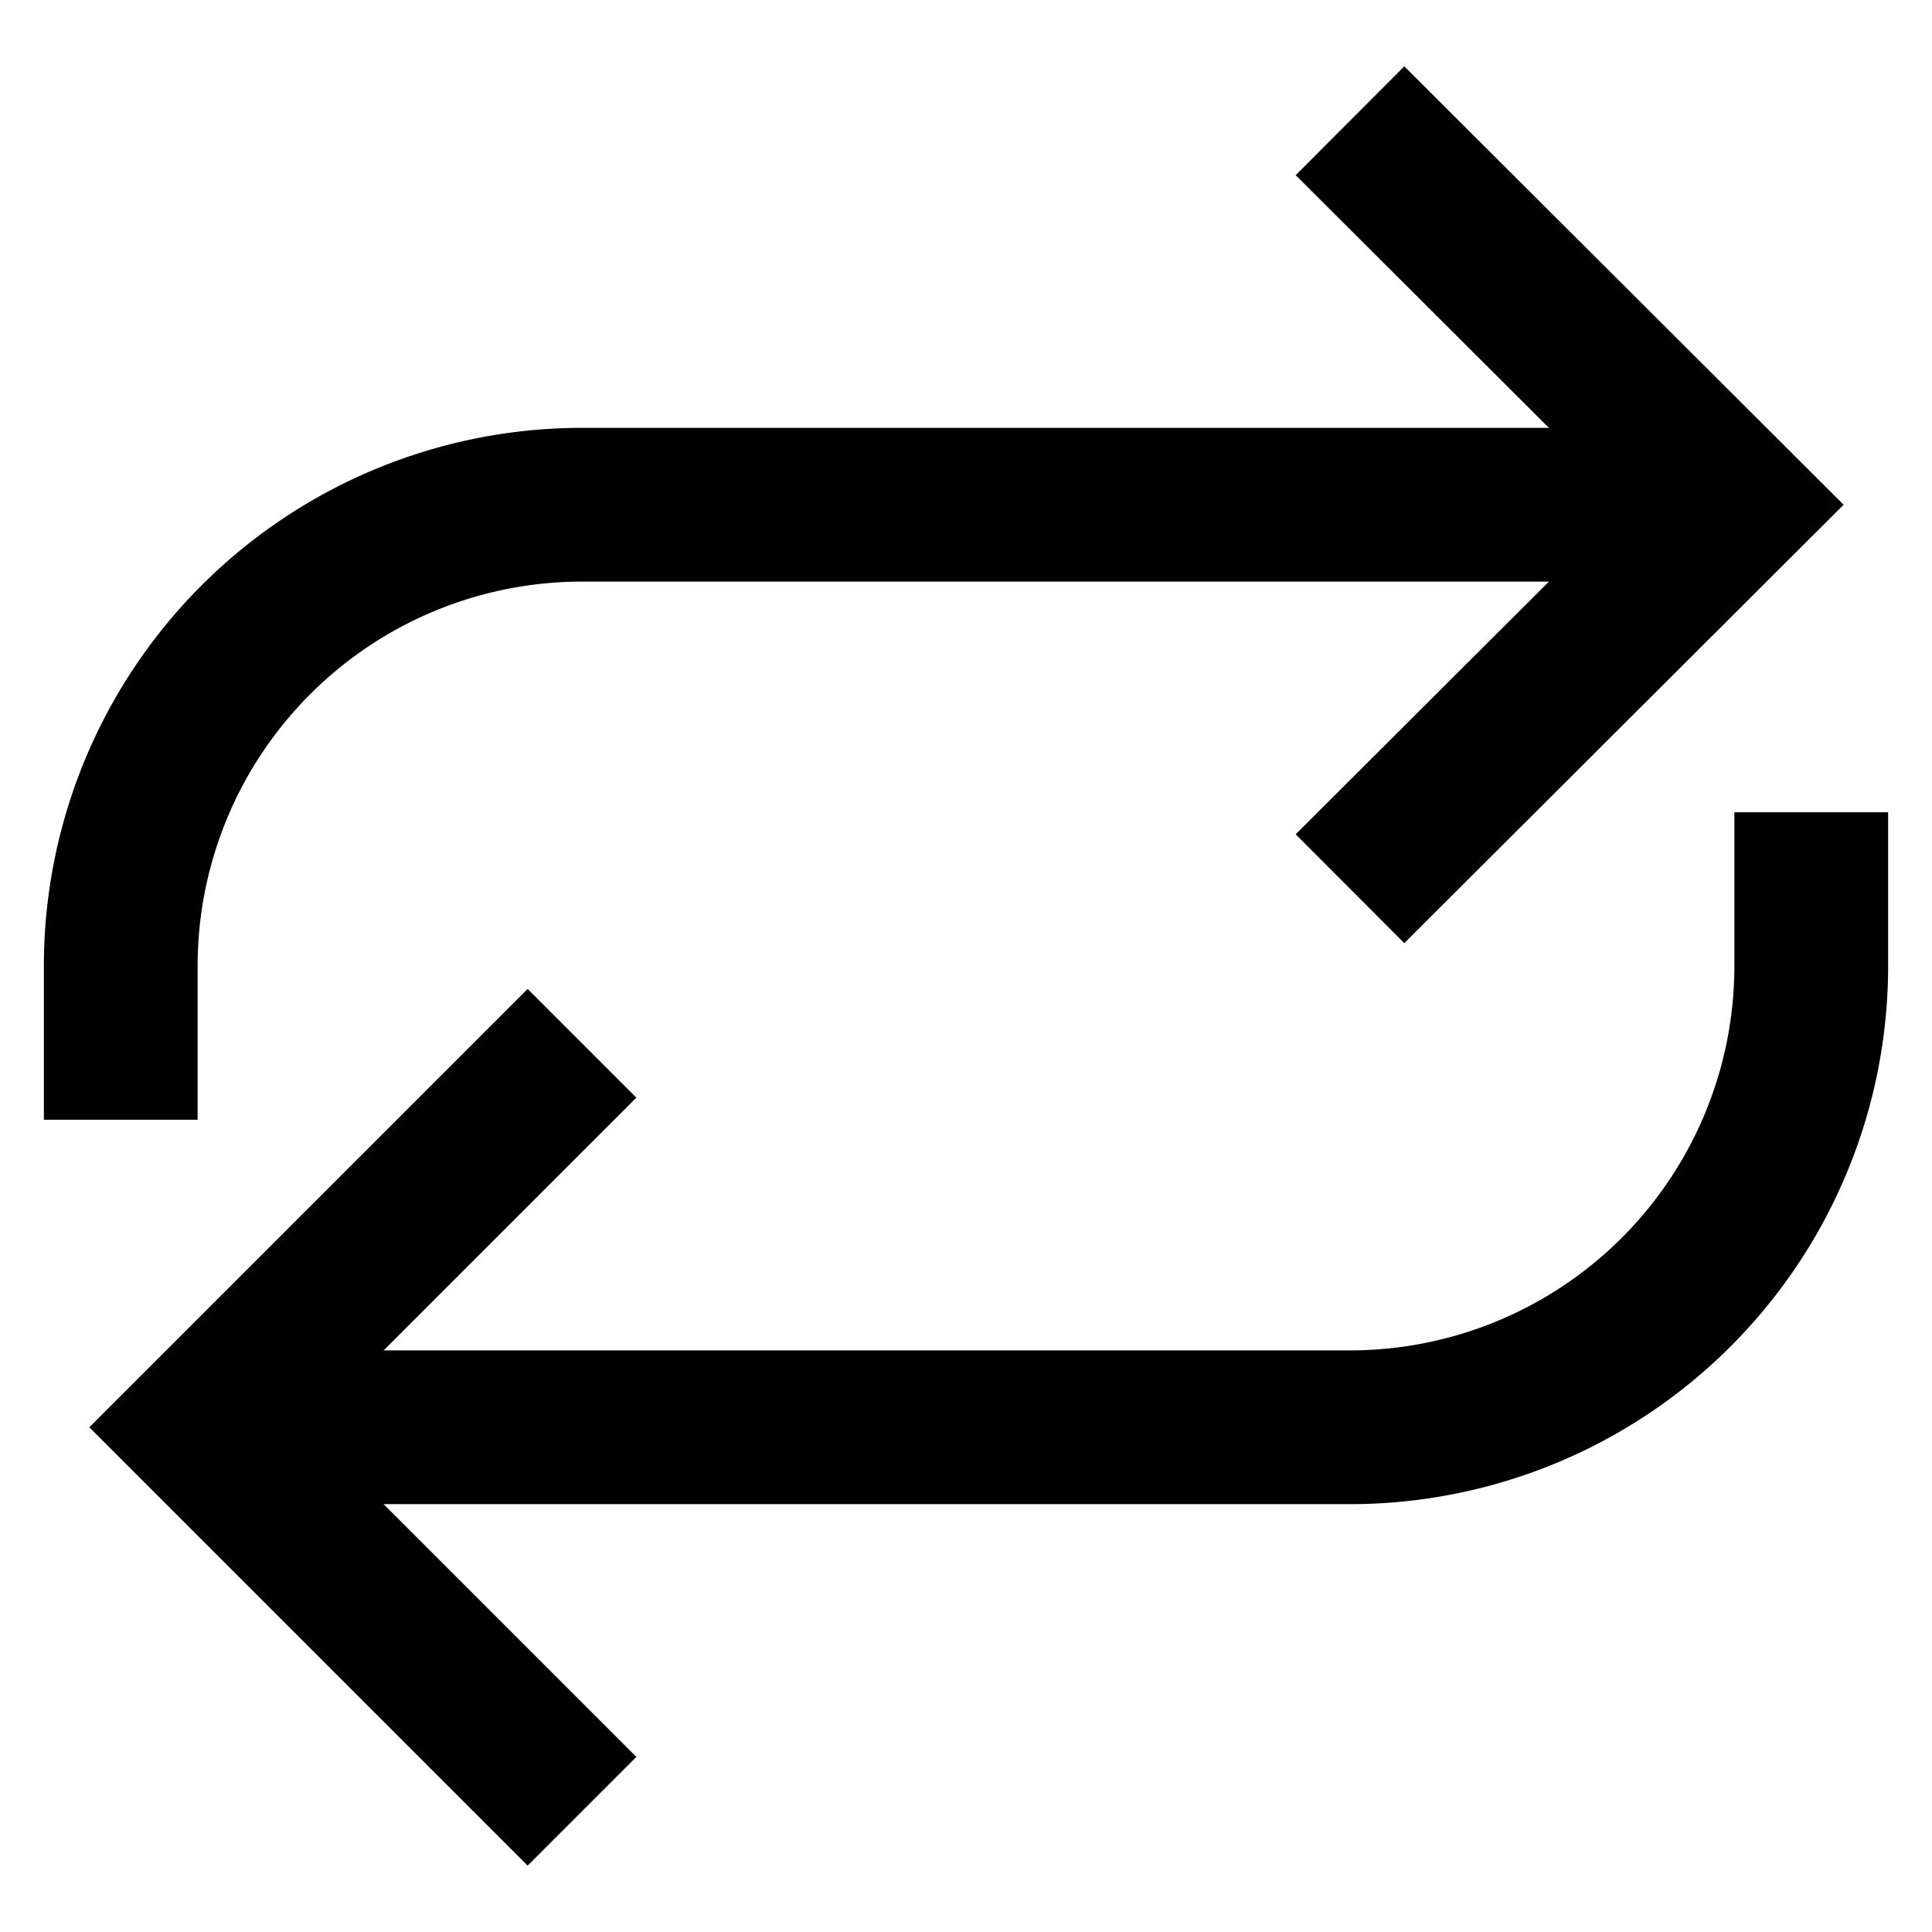 <svg id="Layer_1" data-name="Layer 1" xmlns="http://www.w3.org/2000/svg" viewBox="0 0 24 24"><defs><style>.cls-1{fill:none;stroke:#000;stroke-miterlimit:10;stroke-width:1.91px;}</style></defs><path class="cls-1" d="M2.45,17.73H16.77A5.73,5.73,0,0,0,22.5,12V10.09"/><polyline class="cls-1" points="7.23 12.96 2.46 17.73 7.23 22.5"/><path class="cls-1" d="M21.55,6.27H7.23A5.73,5.73,0,0,0,1.5,12v1.91"/><polyline class="cls-1" points="16.77 11.04 21.55 6.27 16.77 1.5"/></svg>